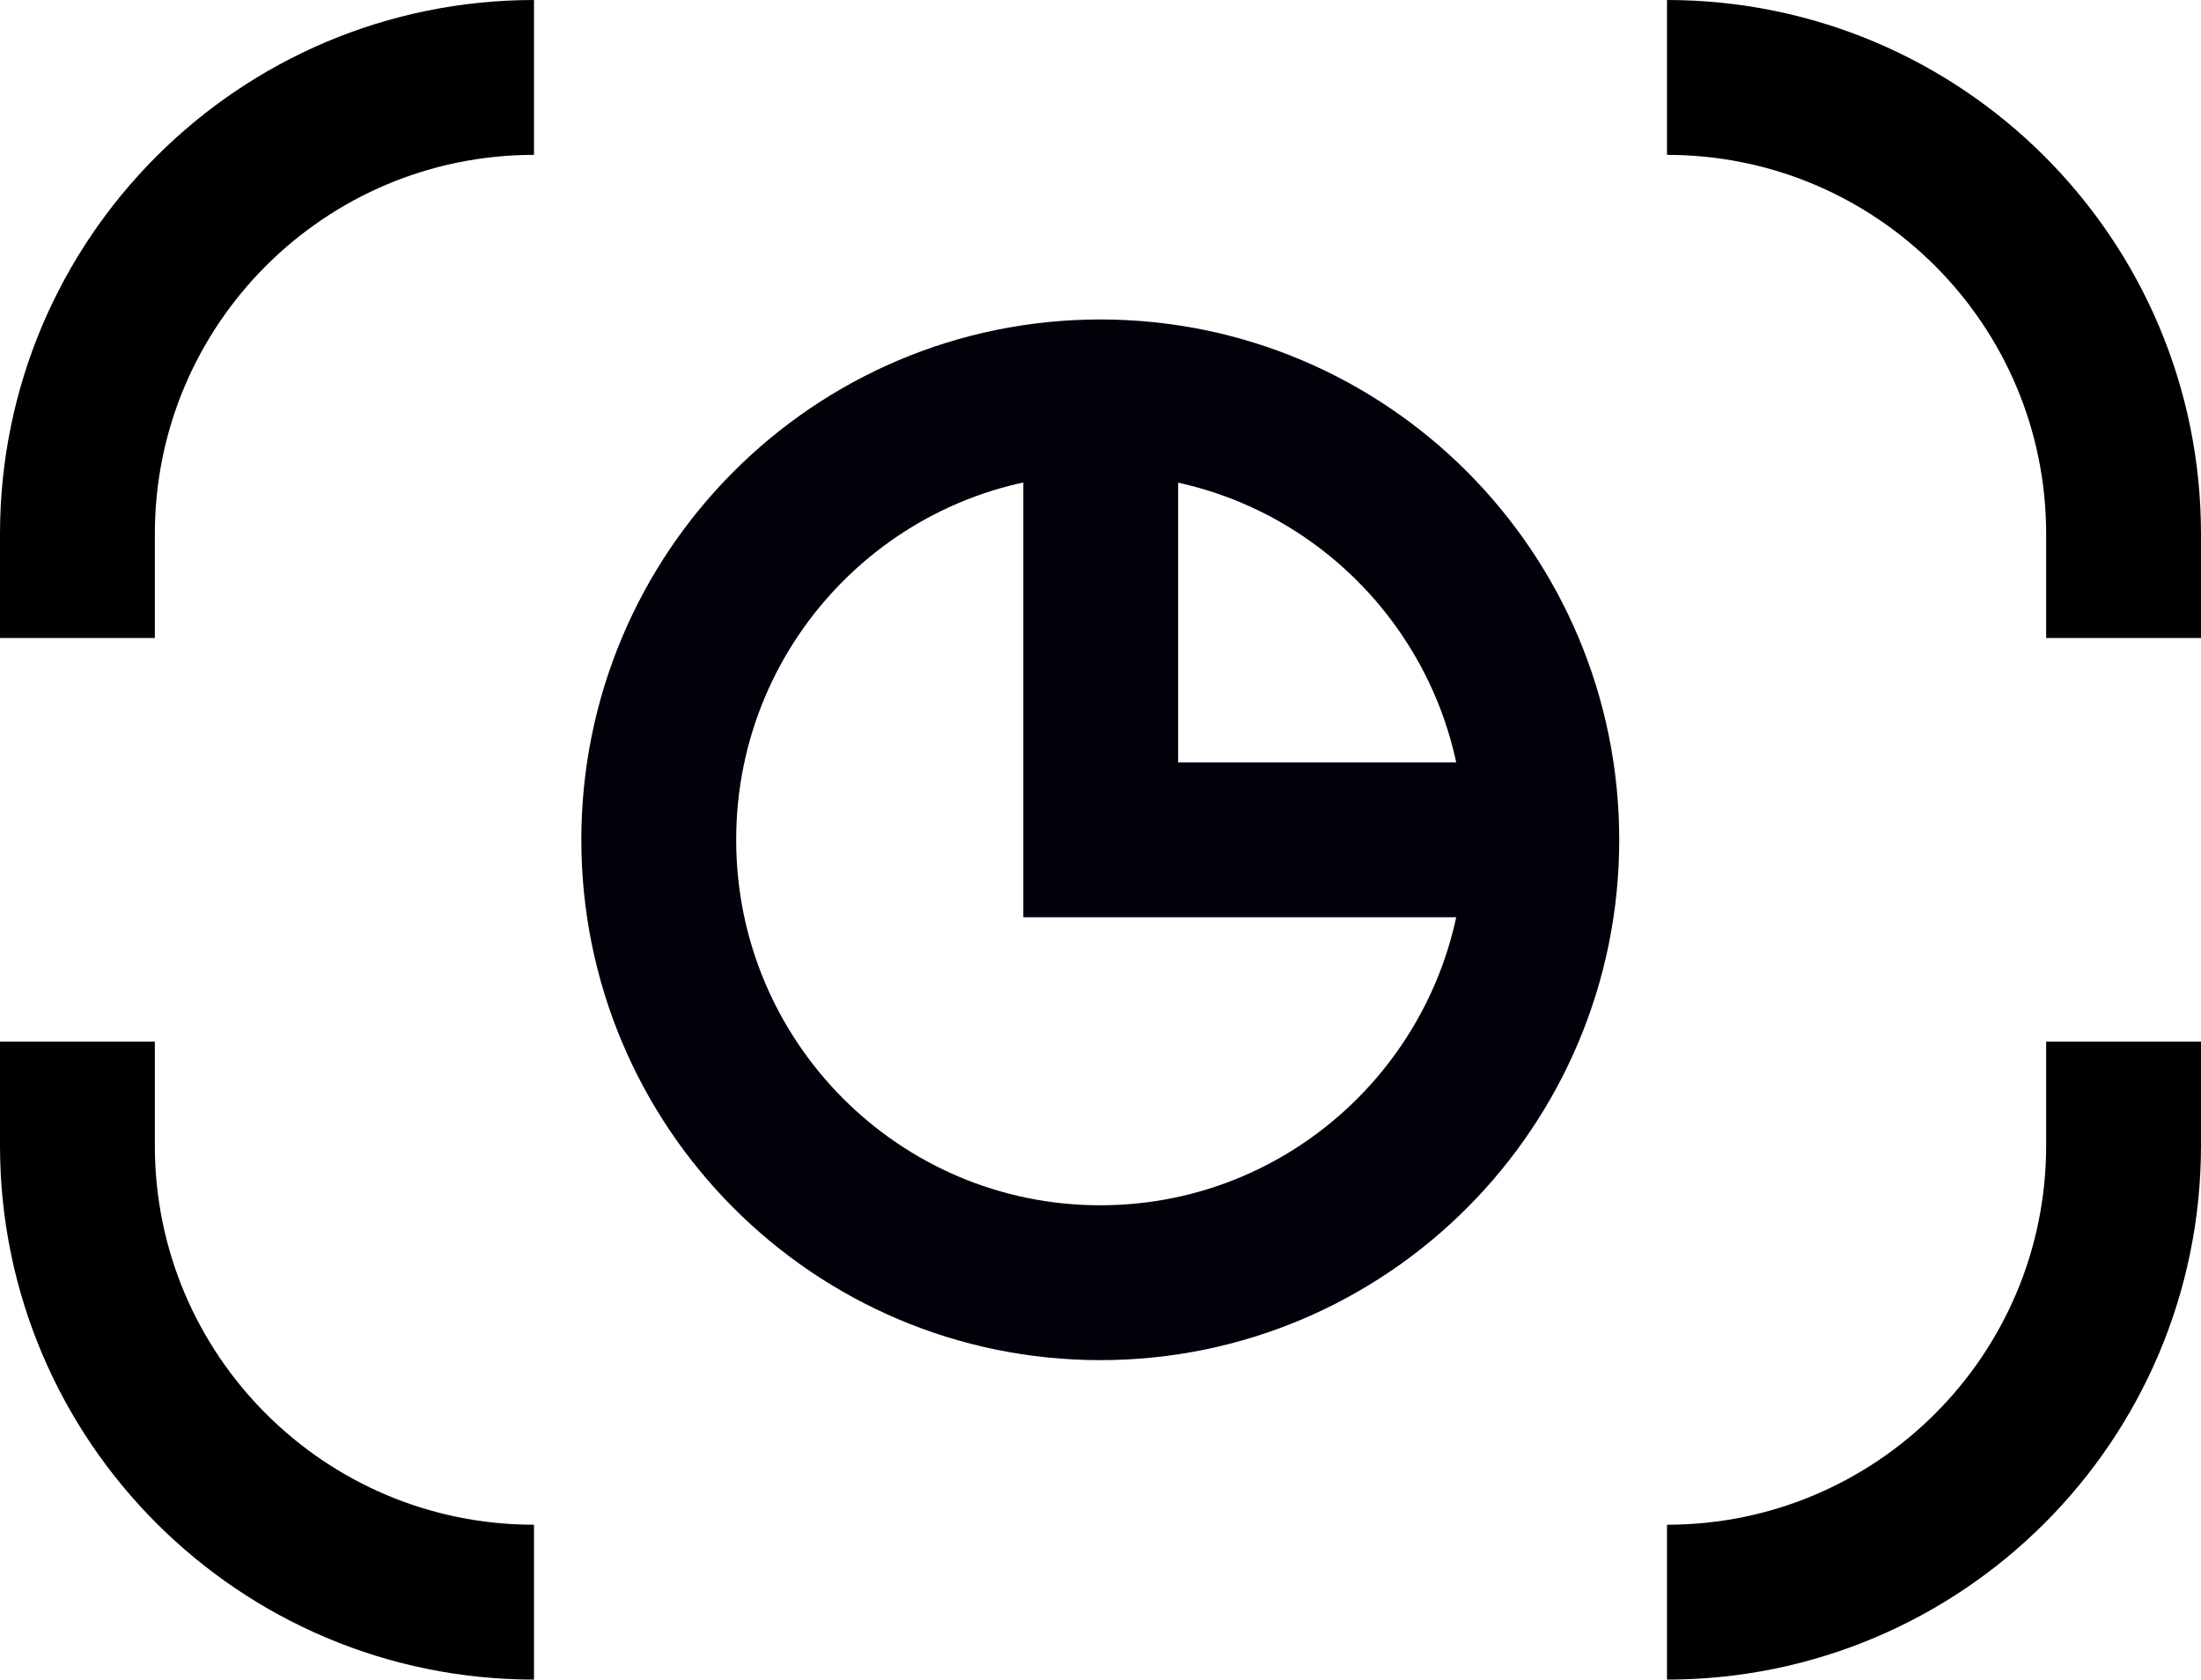 <?xml version="1.0" encoding="UTF-8"?>
<svg id="Layer_1" data-name="Layer 1" xmlns="http://www.w3.org/2000/svg" viewBox="0 0 49.75 37.96">
  <defs>
    <style>
      .cls-1 {
        stroke: #000;
      }

      .cls-1, .cls-2 {
        fill: none;
        stroke-width: 3.5px;
      }

      .cls-2 {
        stroke: #02010a;
      }
    </style>
  </defs>
  <path class="cls-1" d="M12.07,1.75h0C6.37,1.75,1.75,6.37,1.75,12.07v2.35"/>
  <path class="cls-1" d="M37.68,36.21h0c5.7,0,10.32-4.62,10.32-10.32v-2.35"/>
  <path class="cls-1" d="M37.68,1.75h0c5.7,0,10.32,4.62,10.32,10.32v2.35"/>
  <path class="cls-1" d="M12.07,36.21h0c-5.7,0-10.32-4.62-10.32-10.32v-2.35"/>
  <path class="cls-2" d="M24.87,28.99c5.51,0,9.98-4.48,9.98-10.01s-4.47-10.01-9.98-10.01-9.98,4.48-9.98,10.01,4.47,10.01,9.98,10.01Z"/>
  <path class="cls-2" d="M34.86,18.98h-9.98v-10.01"/>
</svg>